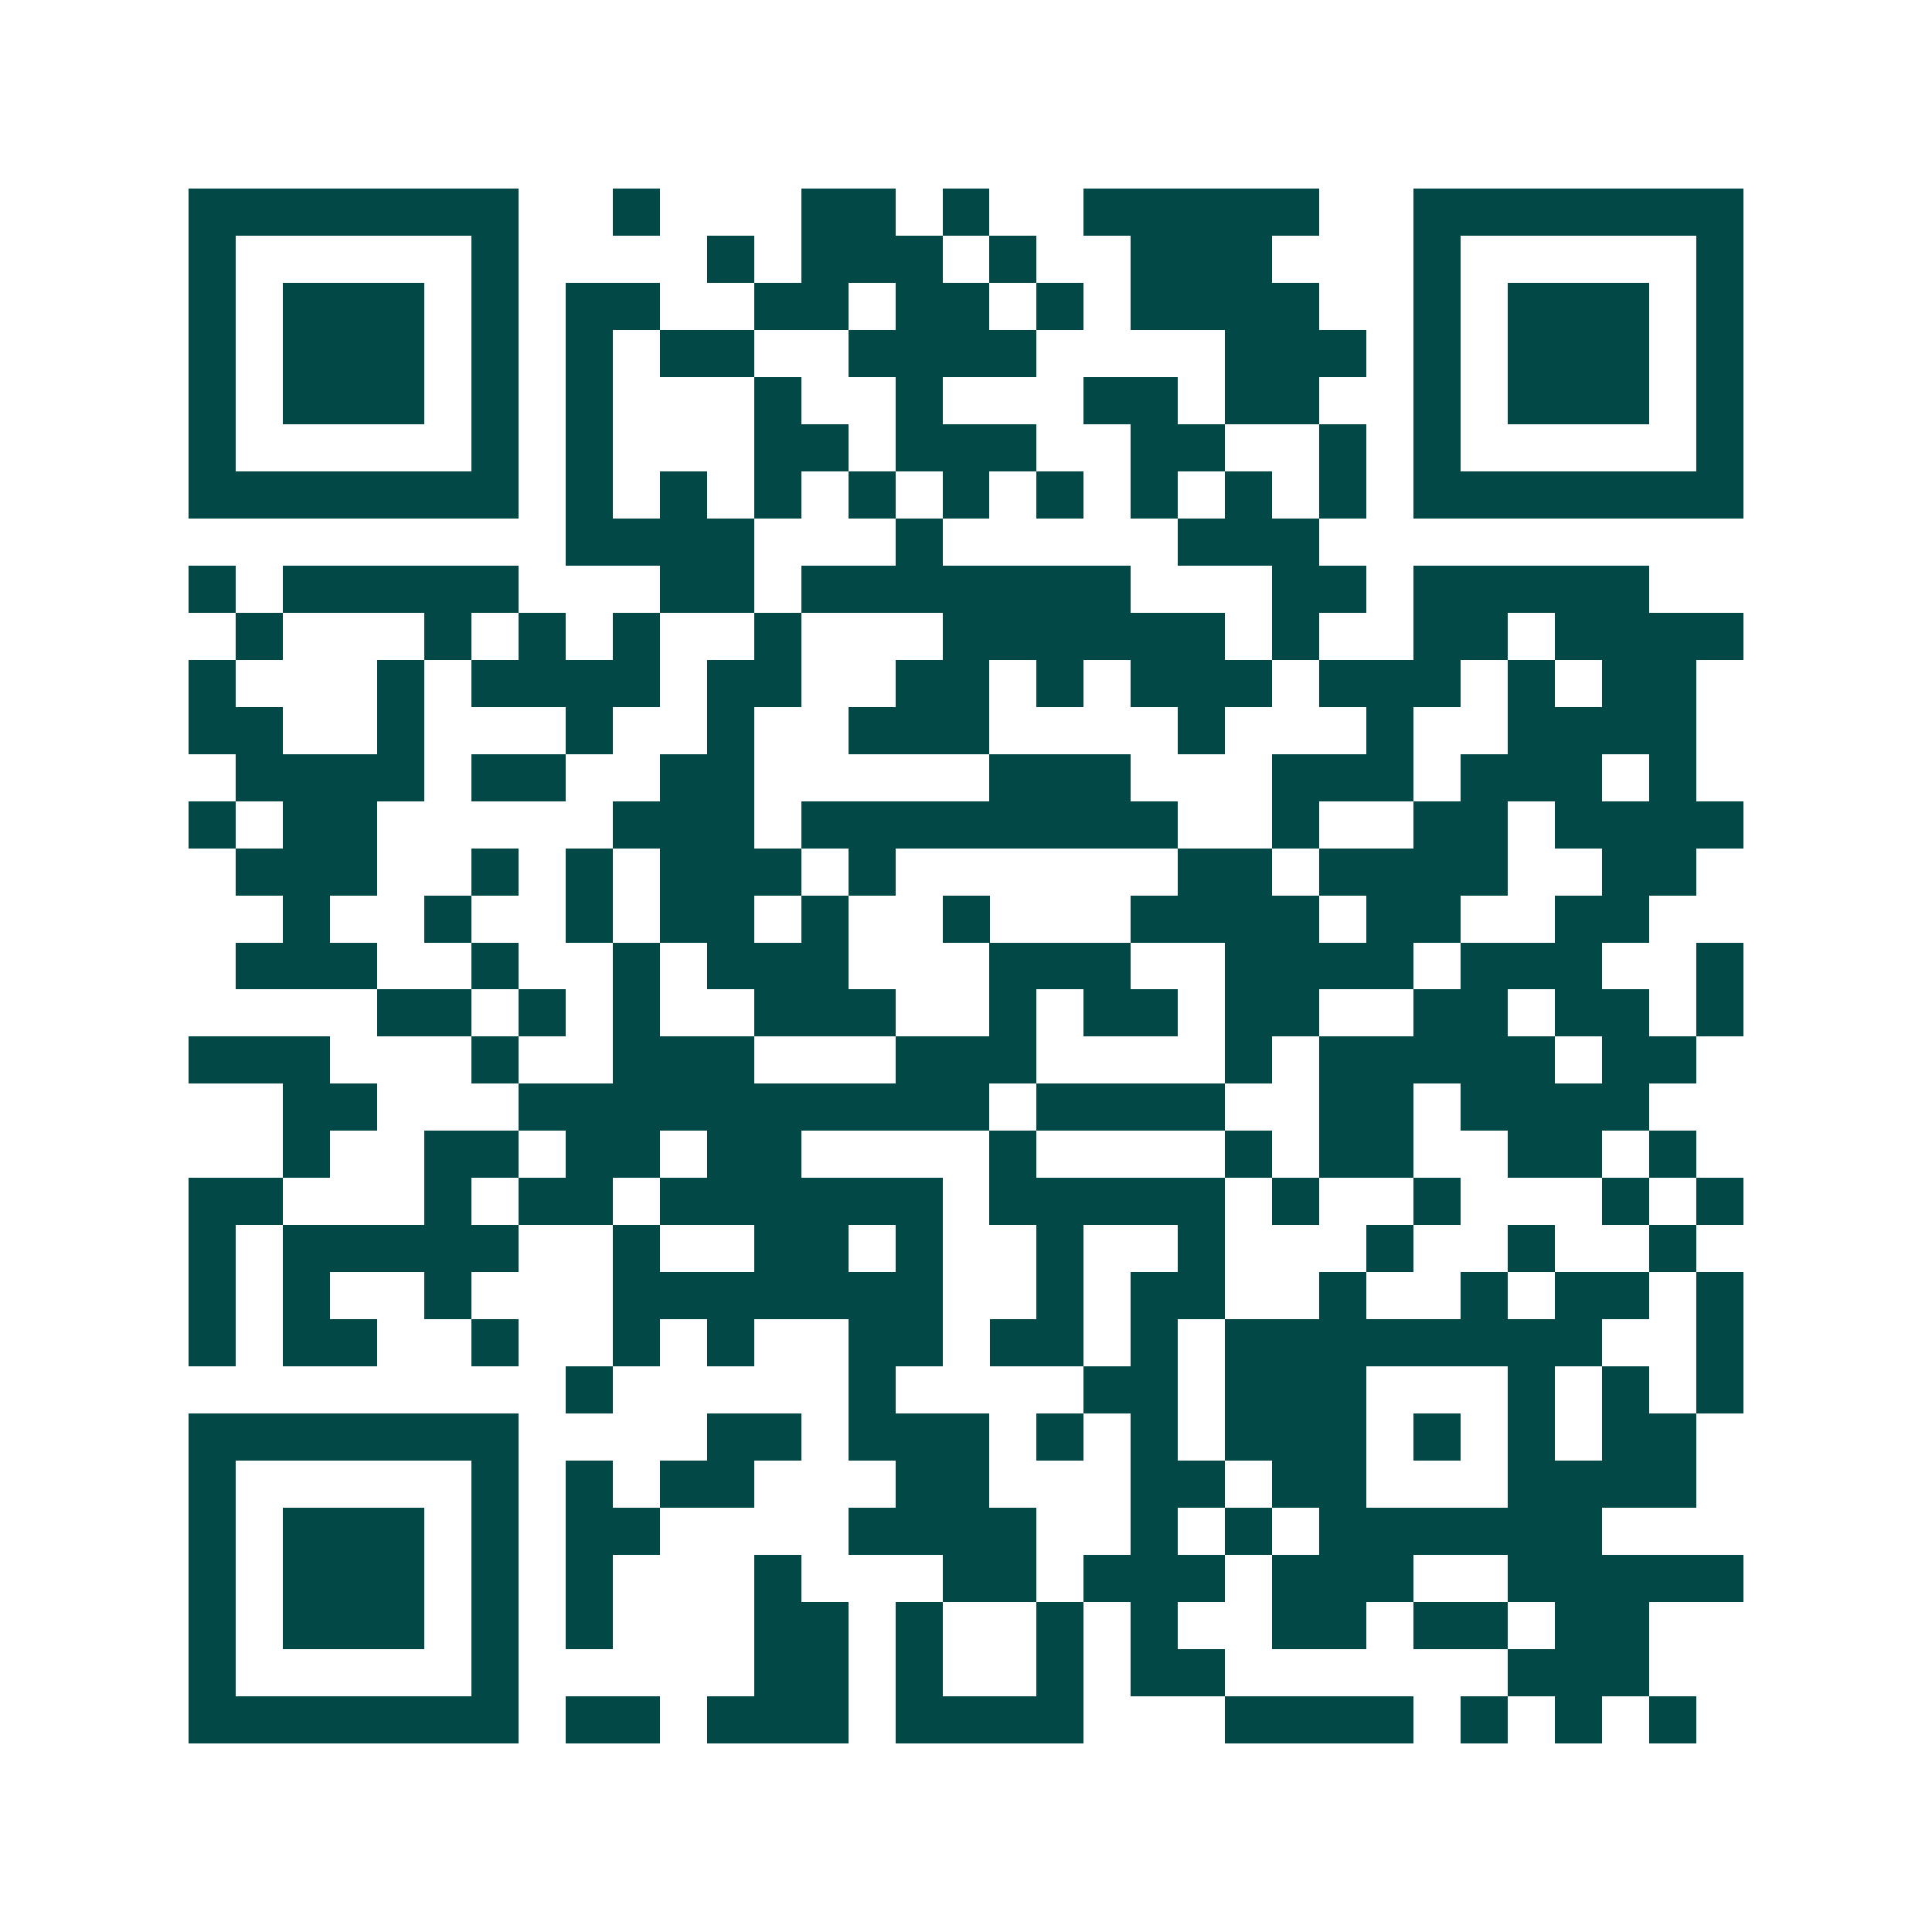 <svg xmlns="http://www.w3.org/2000/svg" width="200" height="200" viewBox="0 0 41 41" shape-rendering="crispEdges"><path fill="#ffffff" d="M0 0h41v41H0z"/><path stroke="#014847" d="M4 4.5h7m2 0h1m3 0h2m1 0h1m2 0h5m2 0h7M4 5.5h1m5 0h1m4 0h1m1 0h3m1 0h1m2 0h3m3 0h1m5 0h1M4 6.5h1m1 0h3m1 0h1m1 0h2m2 0h2m1 0h2m1 0h1m1 0h4m2 0h1m1 0h3m1 0h1M4 7.5h1m1 0h3m1 0h1m1 0h1m1 0h2m2 0h4m4 0h3m1 0h1m1 0h3m1 0h1M4 8.5h1m1 0h3m1 0h1m1 0h1m3 0h1m2 0h1m3 0h2m1 0h2m2 0h1m1 0h3m1 0h1M4 9.5h1m5 0h1m1 0h1m3 0h2m1 0h3m2 0h2m2 0h1m1 0h1m5 0h1M4 10.5h7m1 0h1m1 0h1m1 0h1m1 0h1m1 0h1m1 0h1m1 0h1m1 0h1m1 0h1m1 0h7M12 11.5h4m3 0h1m5 0h3M4 12.5h1m1 0h5m3 0h2m1 0h7m3 0h2m1 0h5M5 13.5h1m3 0h1m1 0h1m1 0h1m2 0h1m3 0h6m1 0h1m2 0h2m1 0h4M4 14.5h1m3 0h1m1 0h4m1 0h2m2 0h2m1 0h1m1 0h3m1 0h3m1 0h1m1 0h2M4 15.5h2m2 0h1m3 0h1m2 0h1m2 0h3m4 0h1m3 0h1m2 0h4M5 16.5h4m1 0h2m2 0h2m5 0h3m3 0h3m1 0h3m1 0h1M4 17.5h1m1 0h2m5 0h3m1 0h8m2 0h1m2 0h2m1 0h4M5 18.5h3m2 0h1m1 0h1m1 0h3m1 0h1m6 0h2m1 0h4m2 0h2M6 19.5h1m2 0h1m2 0h1m1 0h2m1 0h1m2 0h1m3 0h4m1 0h2m2 0h2M5 20.5h3m2 0h1m2 0h1m1 0h3m3 0h3m2 0h4m1 0h3m2 0h1M8 21.5h2m1 0h1m1 0h1m2 0h3m2 0h1m1 0h2m1 0h2m2 0h2m1 0h2m1 0h1M4 22.5h3m3 0h1m2 0h3m3 0h3m4 0h1m1 0h5m1 0h2M6 23.5h2m3 0h10m1 0h4m2 0h2m1 0h4M6 24.5h1m2 0h2m1 0h2m1 0h2m4 0h1m4 0h1m1 0h2m2 0h2m1 0h1M4 25.5h2m3 0h1m1 0h2m1 0h6m1 0h5m1 0h1m2 0h1m3 0h1m1 0h1M4 26.5h1m1 0h5m2 0h1m2 0h2m1 0h1m2 0h1m2 0h1m3 0h1m2 0h1m2 0h1M4 27.5h1m1 0h1m2 0h1m3 0h7m2 0h1m1 0h2m2 0h1m2 0h1m1 0h2m1 0h1M4 28.5h1m1 0h2m2 0h1m2 0h1m1 0h1m2 0h2m1 0h2m1 0h1m1 0h8m2 0h1M12 29.5h1m5 0h1m4 0h2m1 0h3m3 0h1m1 0h1m1 0h1M4 30.5h7m4 0h2m1 0h3m1 0h1m1 0h1m1 0h3m1 0h1m1 0h1m1 0h2M4 31.5h1m5 0h1m1 0h1m1 0h2m3 0h2m3 0h2m1 0h2m3 0h4M4 32.5h1m1 0h3m1 0h1m1 0h2m4 0h4m2 0h1m1 0h1m1 0h6M4 33.5h1m1 0h3m1 0h1m1 0h1m3 0h1m3 0h2m1 0h3m1 0h3m2 0h5M4 34.5h1m1 0h3m1 0h1m1 0h1m3 0h2m1 0h1m2 0h1m1 0h1m2 0h2m1 0h2m1 0h2M4 35.5h1m5 0h1m5 0h2m1 0h1m2 0h1m1 0h2m6 0h3M4 36.5h7m1 0h2m1 0h3m1 0h4m3 0h4m1 0h1m1 0h1m1 0h1"/></svg>
